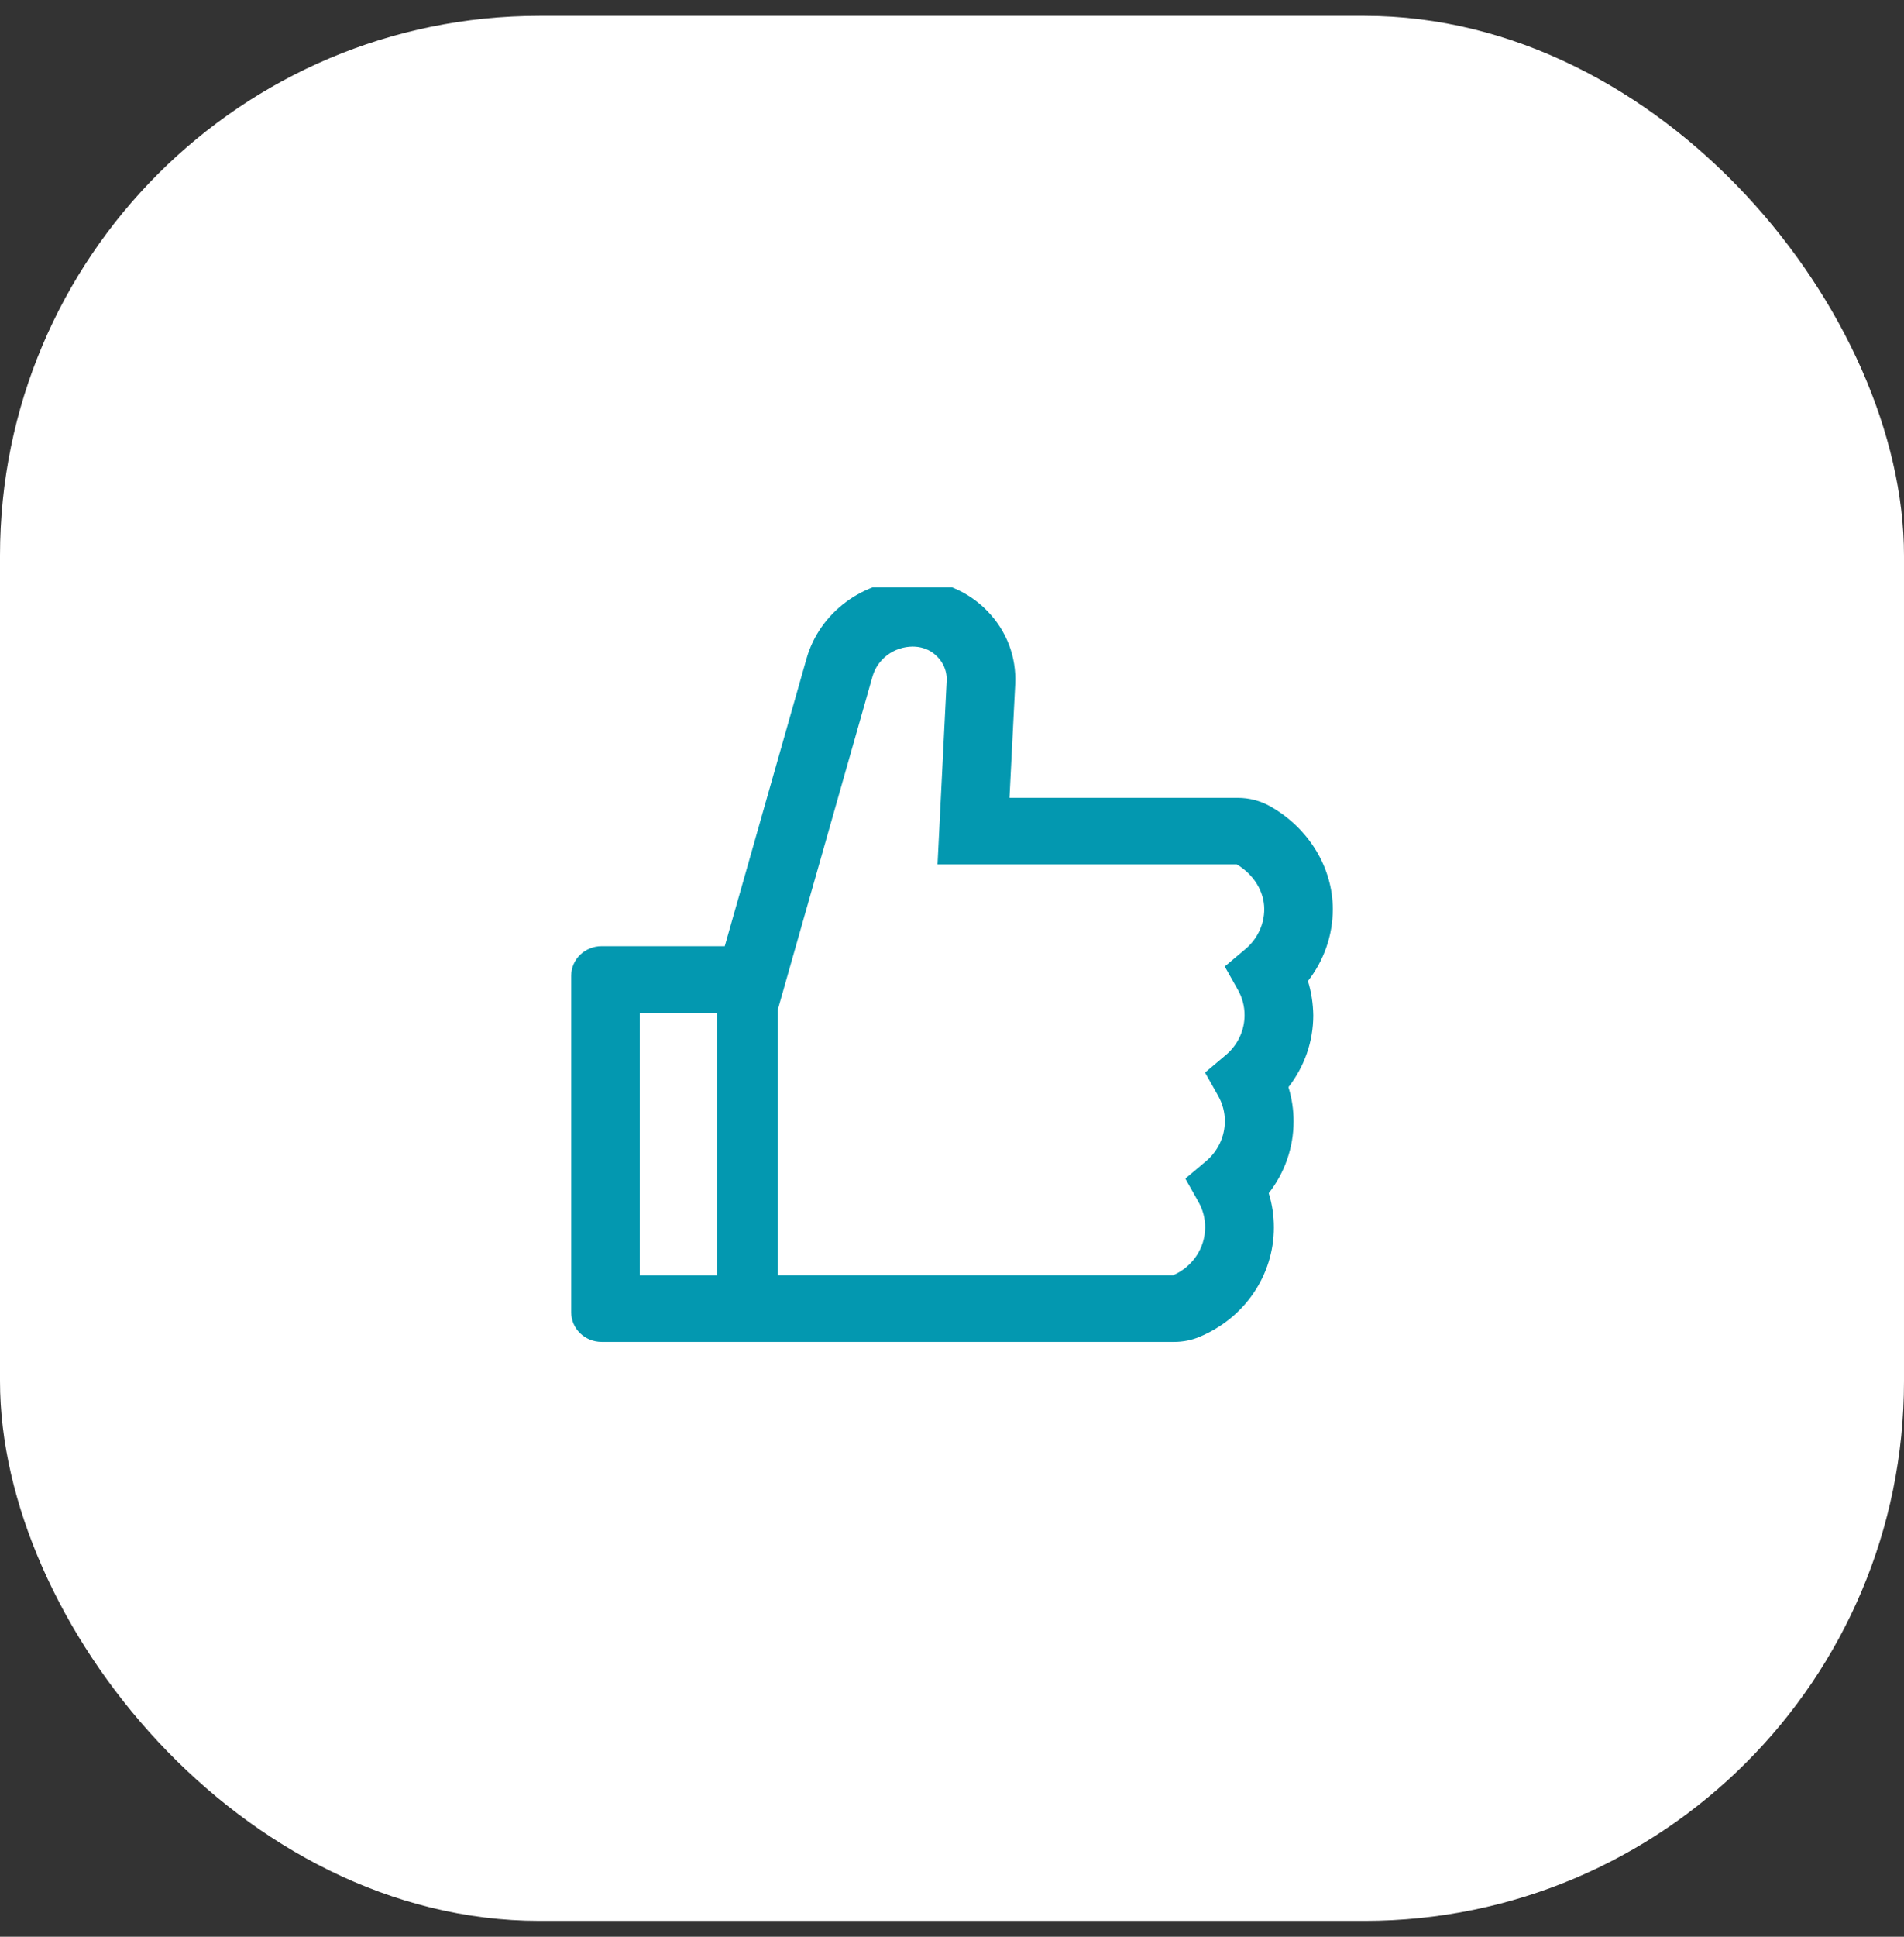 <?xml version="1.0" encoding="UTF-8"?> <svg xmlns="http://www.w3.org/2000/svg" width="60" height="61" viewBox="0 0 60 61" fill="none"><rect x="0" y="0" width="60" height="61" fill="#333333" stroke="none"/><rect y="0.5" width="60" height="60" rx="17" fill="white"></rect><g clip-path="url(#clip0_20_3515)"><path d="M41.217 30.899C41.721 30.252 42 29.46 42 28.636C42 27.328 41.247 26.09 40.035 25.4C39.723 25.223 39.368 25.129 39.006 25.129H31.812L31.992 21.55C32.034 20.685 31.719 19.864 31.107 19.238C30.807 18.929 30.444 18.684 30.042 18.516C29.64 18.349 29.207 18.264 28.77 18.265C27.21 18.265 25.83 19.285 25.416 20.744L22.839 29.801H18.96C18.429 29.801 18 30.217 18 30.733V41.333C18 41.849 18.429 42.265 18.96 42.265H36.999C37.275 42.265 37.545 42.213 37.794 42.108C39.222 41.517 40.143 40.163 40.143 38.66C40.143 38.293 40.089 37.932 39.981 37.582C40.485 36.936 40.764 36.144 40.764 35.319C40.764 34.952 40.71 34.591 40.602 34.242C41.106 33.595 41.385 32.803 41.385 31.979C41.379 31.612 41.325 31.248 41.217 30.899ZM20.16 40.168V31.898H22.59V40.168H20.16ZM39.252 29.888L38.595 30.441L39.012 31.181C39.149 31.425 39.221 31.698 39.219 31.976C39.219 32.457 39.003 32.914 38.631 33.228L37.974 33.782L38.391 34.521C38.528 34.765 38.6 35.039 38.598 35.316C38.598 35.797 38.382 36.254 38.01 36.569L37.353 37.122L37.77 37.862C37.907 38.105 37.979 38.379 37.977 38.657C37.977 39.309 37.581 39.898 36.969 40.165H24.51V31.804L27.495 21.306C27.572 21.037 27.737 20.799 27.966 20.629C28.194 20.46 28.473 20.367 28.761 20.365C28.989 20.365 29.214 20.429 29.394 20.56C29.691 20.776 29.85 21.102 29.832 21.448L29.544 27.226H38.976C39.51 27.544 39.84 28.079 39.84 28.636C39.84 29.116 39.624 29.571 39.252 29.888Z" fill="#0398B0"></path></g><defs><clipPath id="clip0_20_3515"><rect width="24" height="24" fill="white" transform="translate(18 18.5)"></rect></clipPath></defs></svg> 